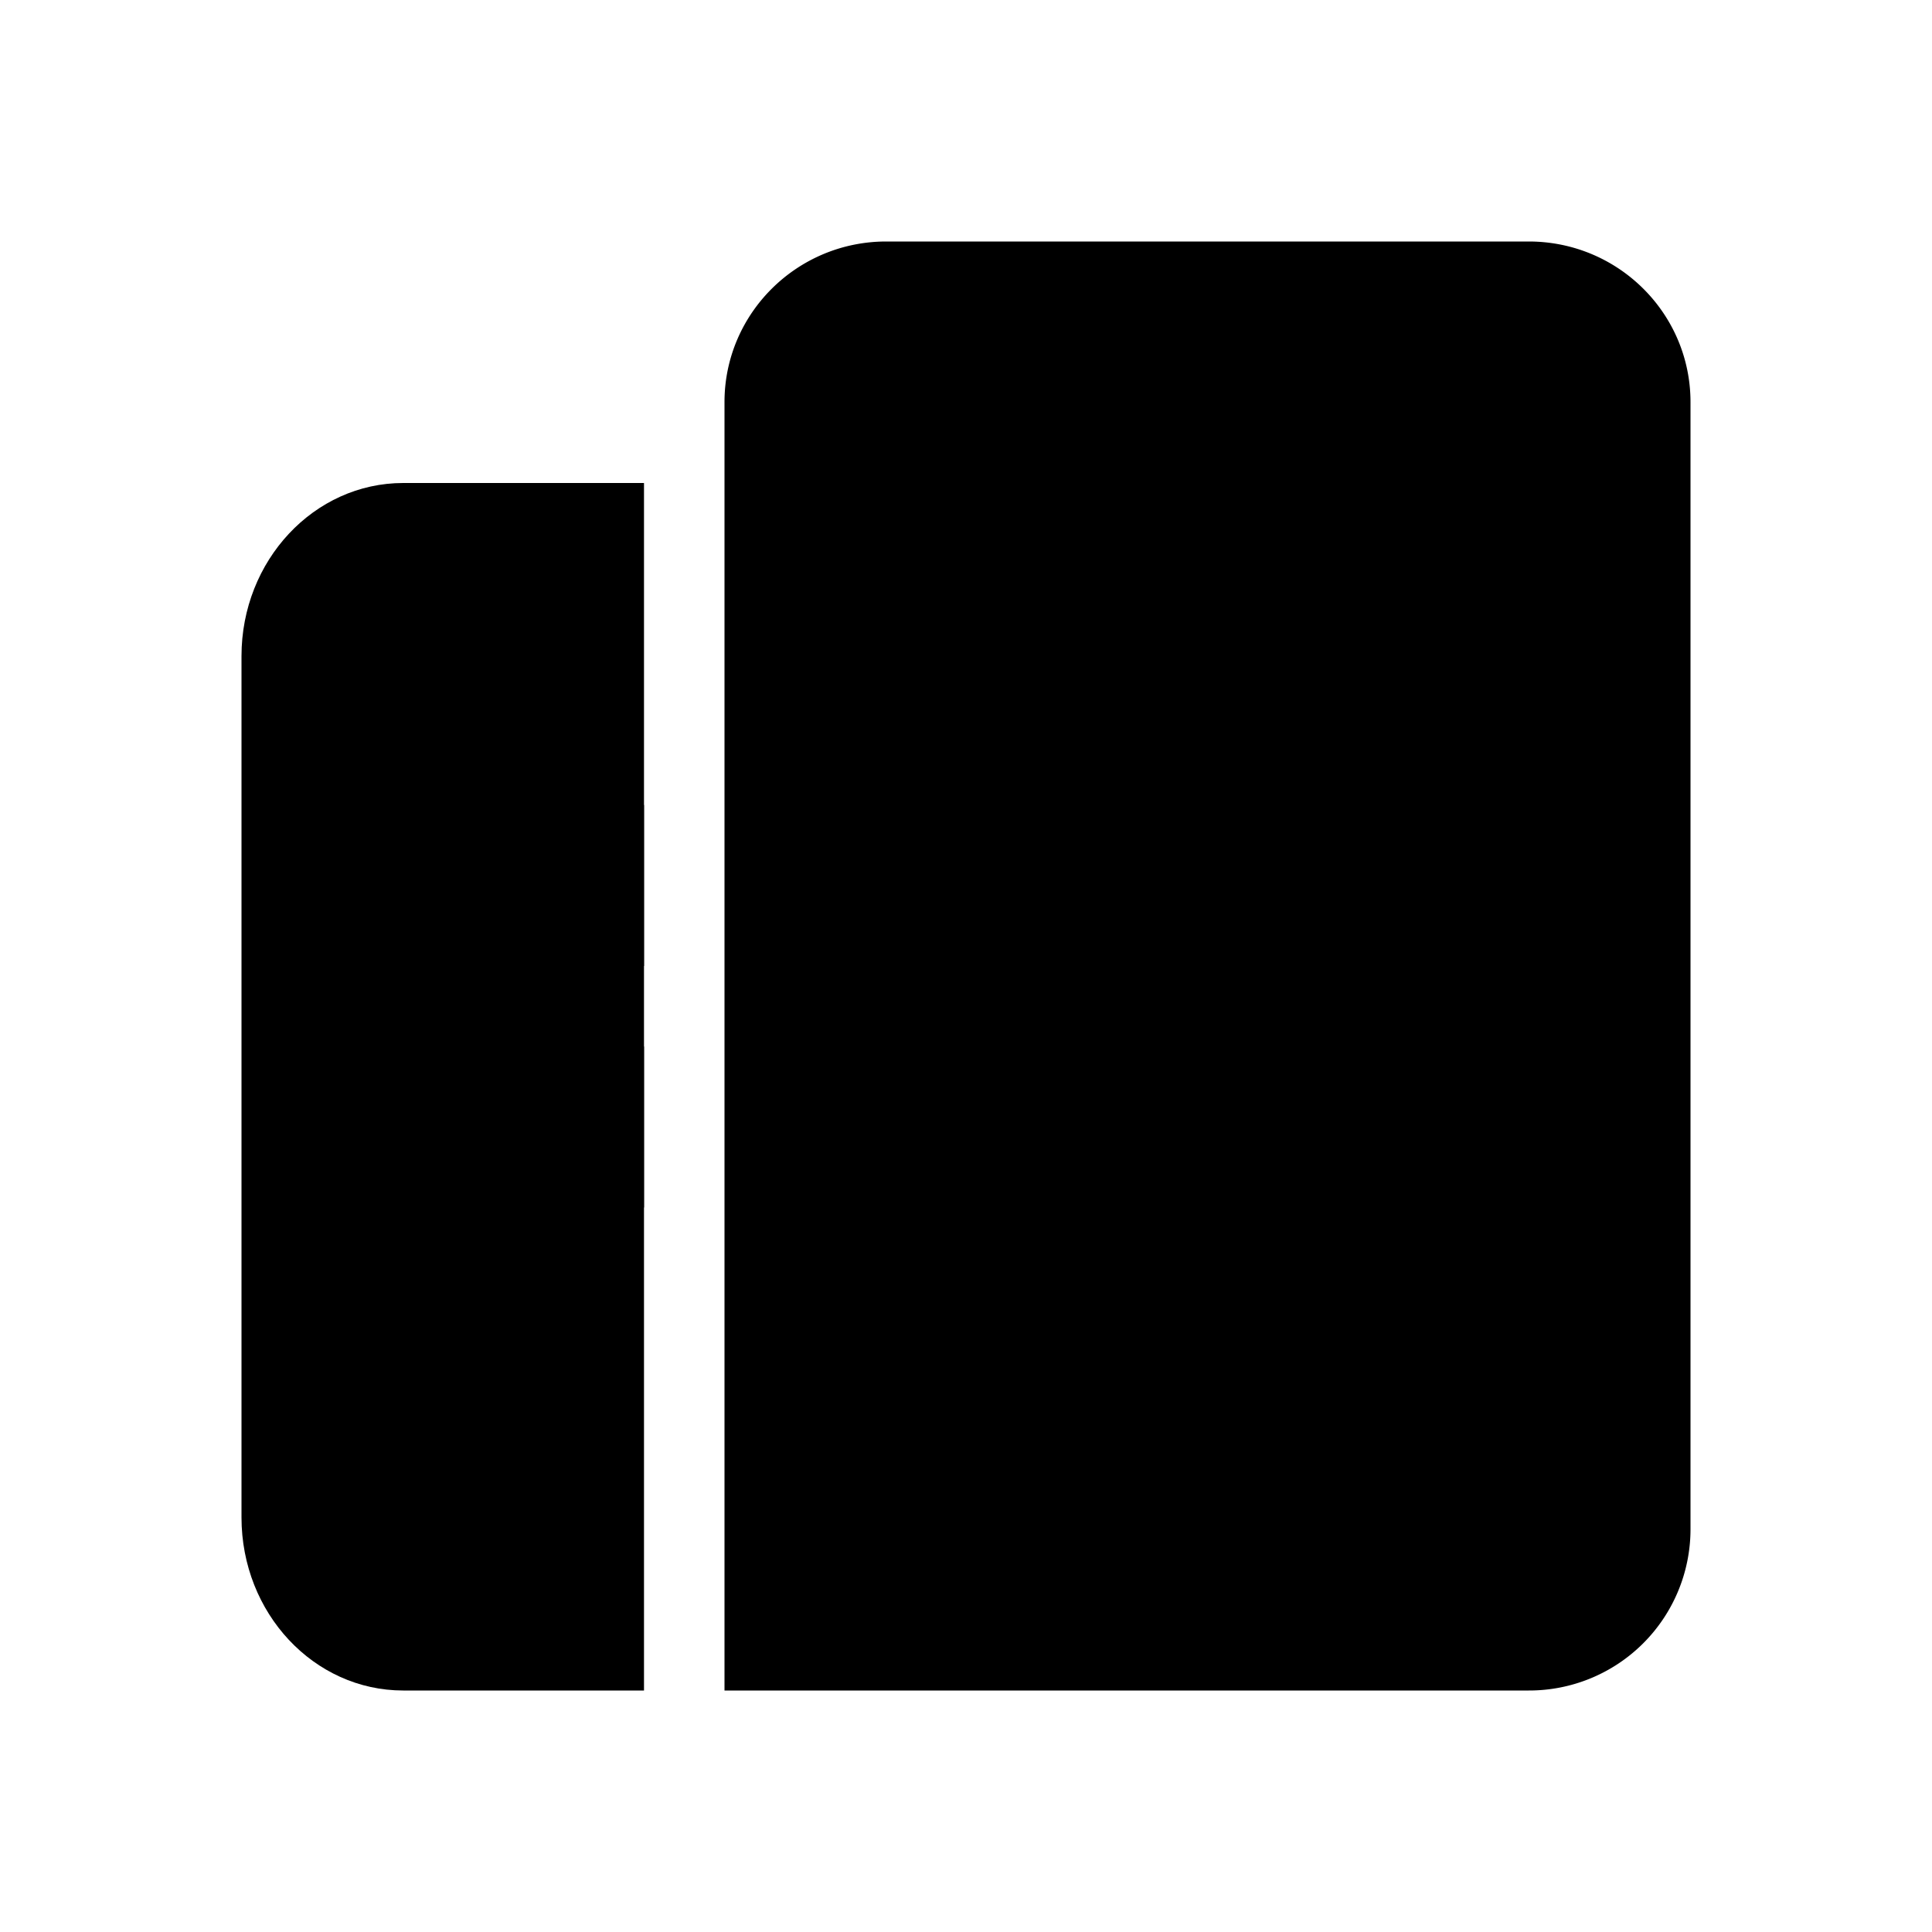 <svg width="24" height="24" viewBox="0 0 24 24"><g fill-rule="evenodd"><path d="M8 6H5.009C3.902 6 3 6.962 3 8.15v10.7C3 20.04 3.9 21 5.009 21h5.487H8V6z" fill="currentColor" fill-rule="nonzero"/><path fill="inherit" d="M6 10h2v2H6zm0 3h2v2H6z"/><path d="M9 4.995C9 3.893 9.902 3 11.009 3h7.982C20.101 3 21 3.893 21 4.995v14.01A2.004 2.004 0 0 1 18.991 21H9V4.995z" fill="currentColor"/><path fill="inherit" d="M12 7h2v2h-2zm0 3h2v2h-2zm0 3h2v2h-2zm2 3h2v3h-2zm2-9h2v2h-2zm0 3h2v2h-2zm0 3h2v2h-2z"/></g></svg>